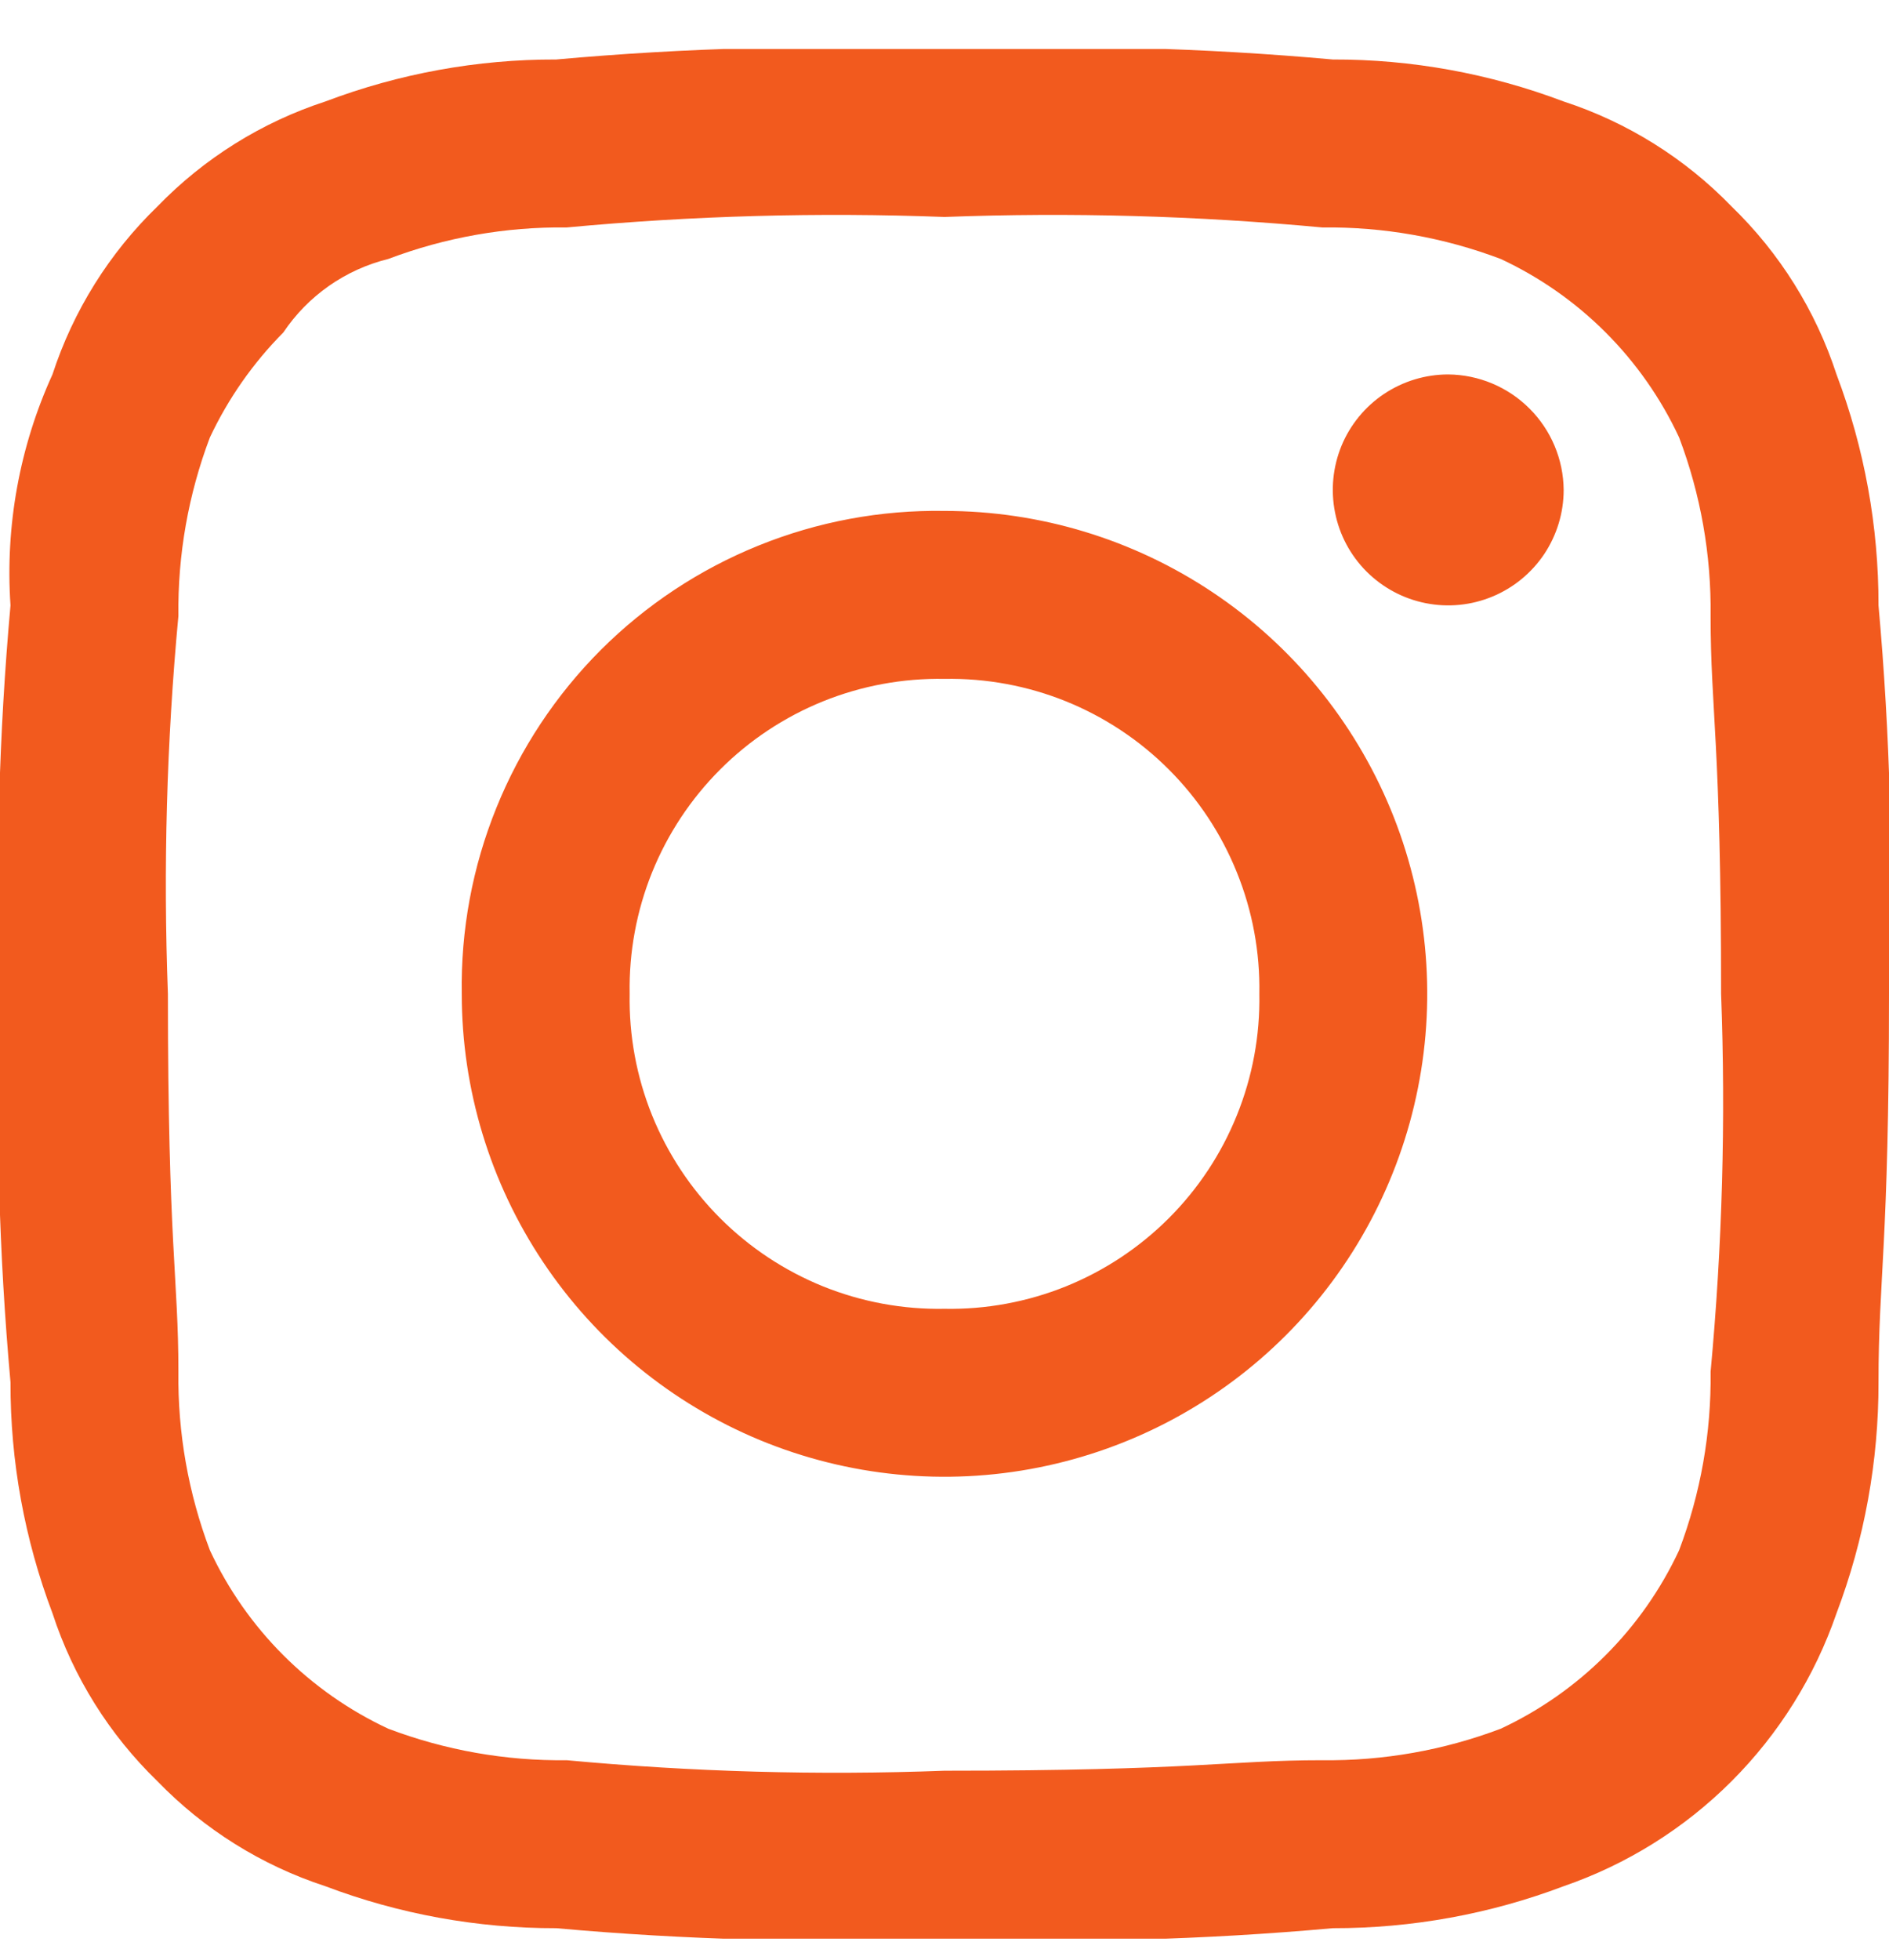 <svg width="27" height="28" viewBox="0 0 27 28" fill="none" xmlns="http://www.w3.org/2000/svg">
<g clip-path="url(#clip0_130_249)">
<path fill-rule="evenodd" clip-rule="evenodd" d="M13.5 3.1C15.301 3.032 17.105 3.082 18.9 3.25C19.77 3.239 20.636 3.392 21.45 3.7C22.573 4.223 23.476 5.126 24 6.25C24.308 7.064 24.461 7.929 24.45 8.8C24.45 10.15 24.6 10.6 24.6 14.2C24.668 16.001 24.617 17.805 24.45 19.6C24.461 20.471 24.308 21.336 24 22.15C23.476 23.273 22.573 24.176 21.45 24.7C20.636 25.008 19.77 25.161 18.9 25.15C17.55 25.15 17.1 25.3 13.5 25.3C11.698 25.368 9.895 25.317 8.1 25.15C7.229 25.161 6.364 25.008 5.55 24.7C4.426 24.176 3.523 23.273 3 22.15C2.692 21.336 2.539 20.471 2.55 19.6C2.55 18.25 2.4 17.8 2.4 14.2C2.332 12.399 2.382 10.595 2.55 8.8C2.539 7.929 2.692 7.064 3 6.25C3.262 5.694 3.617 5.186 4.05 4.75C4.402 4.225 4.937 3.851 5.55 3.7C6.364 3.392 7.229 3.239 8.1 3.25C9.895 3.082 11.698 3.032 13.5 3.1ZM13.5 0.7C11.649 0.634 9.795 0.684 7.95 0.85C6.822 0.847 5.704 1.051 4.65 1.45C3.74 1.747 2.916 2.262 2.25 2.95C1.562 3.616 1.047 4.44 0.75 5.35C0.279 6.383 0.073 7.517 0.15 8.65C-0.016 10.495 -0.066 12.349 -0 14.2C-0.066 16.051 -0.016 17.905 0.15 19.75C0.147 20.877 0.351 21.996 0.75 23.05C1.047 23.96 1.562 24.784 2.25 25.45C2.916 26.138 3.74 26.653 4.65 26.95C5.704 27.349 6.822 27.552 7.95 27.55C9.795 27.716 11.649 27.766 13.5 27.7C15.351 27.766 17.205 27.716 19.05 27.55C20.177 27.552 21.296 27.349 22.35 26.95C23.253 26.639 24.074 26.126 24.75 25.45C25.426 24.774 25.939 23.953 26.25 23.05C26.649 21.996 26.852 20.877 26.85 19.75C26.85 18.25 27 17.8 27 14.2C27.066 12.349 27.016 10.495 26.85 8.65C26.852 7.523 26.649 6.404 26.25 5.35C25.953 4.44 25.438 3.616 24.75 2.95C24.084 2.262 23.26 1.747 22.35 1.45C21.296 1.051 20.177 0.847 19.05 0.85C17.205 0.684 15.351 0.634 13.5 0.7ZM13.5 7.3C12.59 7.285 11.686 7.453 10.842 7.795C9.998 8.136 9.231 8.644 8.587 9.287C7.944 9.931 7.436 10.698 7.095 11.542C6.753 12.386 6.585 13.29 6.6 14.2C6.6 15.565 7.005 16.899 7.763 18.033C8.521 19.168 9.599 20.052 10.859 20.575C12.12 21.097 13.508 21.234 14.846 20.967C16.184 20.701 17.414 20.044 18.379 19.079C19.344 18.114 20.001 16.884 20.267 15.546C20.534 14.208 20.397 12.82 19.875 11.559C19.352 10.299 18.468 9.221 17.333 8.463C16.199 7.705 14.864 7.3 13.5 7.3ZM13.5 18.7C12.906 18.711 12.316 18.602 11.765 18.38C11.214 18.157 10.714 17.826 10.294 17.406C9.874 16.986 9.543 16.486 9.32 15.935C9.098 15.384 8.989 14.794 9 14.2C8.989 13.606 9.098 13.016 9.32 12.465C9.543 11.914 9.874 11.414 10.294 10.994C10.714 10.574 11.214 10.243 11.765 10.02C12.316 9.798 12.906 9.689 13.5 9.7C14.094 9.689 14.684 9.798 15.235 10.02C15.786 10.243 16.286 10.574 16.706 10.994C17.126 11.414 17.457 11.914 17.679 12.465C17.902 13.016 18.011 13.606 18 14.2C18.011 14.794 17.902 15.384 17.679 15.935C17.457 16.486 17.126 16.986 16.706 17.406C16.286 17.826 15.786 18.157 15.235 18.38C14.684 18.602 14.094 18.711 13.5 18.7ZM20.7 5.35C20.373 5.35 20.055 5.447 19.783 5.628C19.512 5.809 19.3 6.067 19.175 6.368C19.051 6.67 19.018 7.002 19.082 7.322C19.145 7.642 19.302 7.936 19.533 8.167C19.764 8.397 20.058 8.555 20.378 8.618C20.698 8.682 21.03 8.649 21.331 8.524C21.633 8.399 21.89 8.188 22.072 7.917C22.253 7.645 22.35 7.326 22.35 7C22.346 6.564 22.171 6.146 21.862 5.838C21.554 5.529 21.136 5.354 20.7 5.35Z" fill="#F25A1E"/>
</g>
<defs>
<clipPath id="clip0_130_249">
<rect width="27" height="27" fill="white" transform="translate(0 0.7)"/>
</clipPath>
</defs>
</svg>
